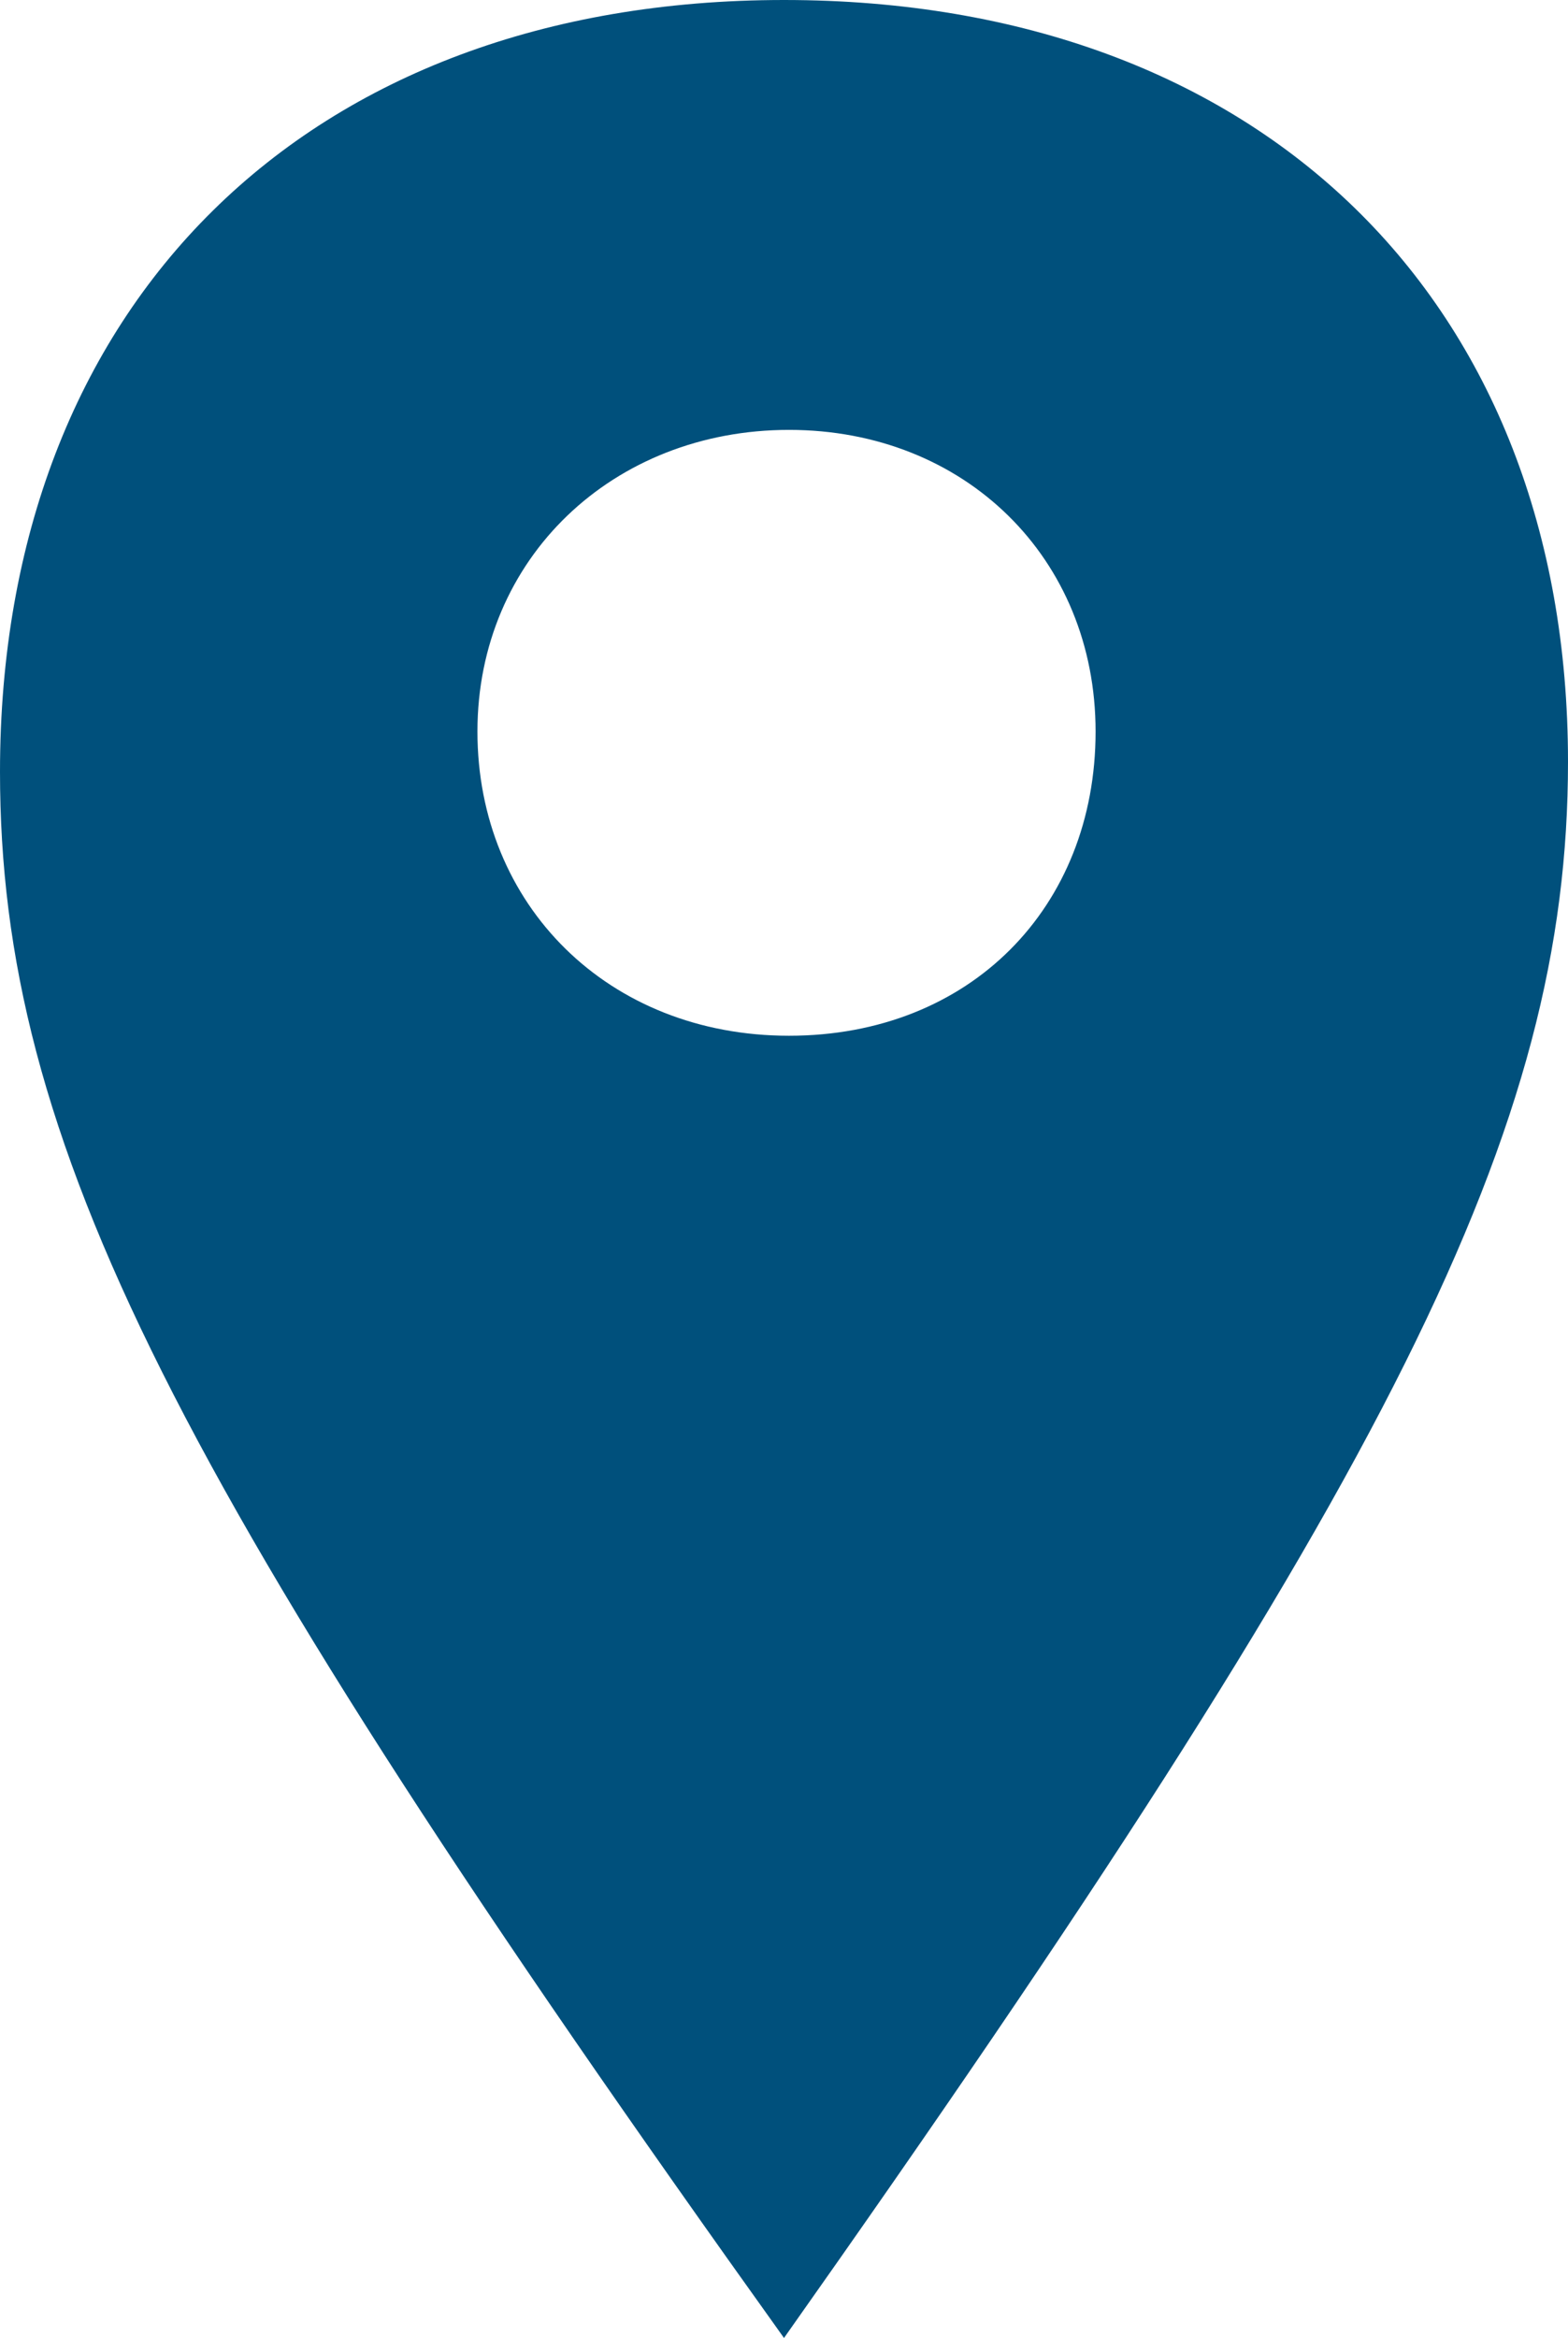 <?xml version="1.0" encoding="UTF-8"?><svg id="Ebene_2" xmlns="http://www.w3.org/2000/svg" viewBox="0 0 6.24 9.3"><defs><style>.cls-1{fill:#00507c;}</style></defs><g id="Ebene_1-2"><path class="cls-1" d="M0,3.07C0,1.21,1.22,0,3.12,0s3.12,1.2,3.12,3.03c0,1.46-.69,2.83-3.12,6.27C.68,5.89,0,4.54,0,3.07ZM4.36,2.91c0-.69-.52-1.2-1.22-1.2s-1.24.51-1.24,1.2.52,1.21,1.24,1.21,1.22-.51,1.22-1.21Z"/></g></svg>